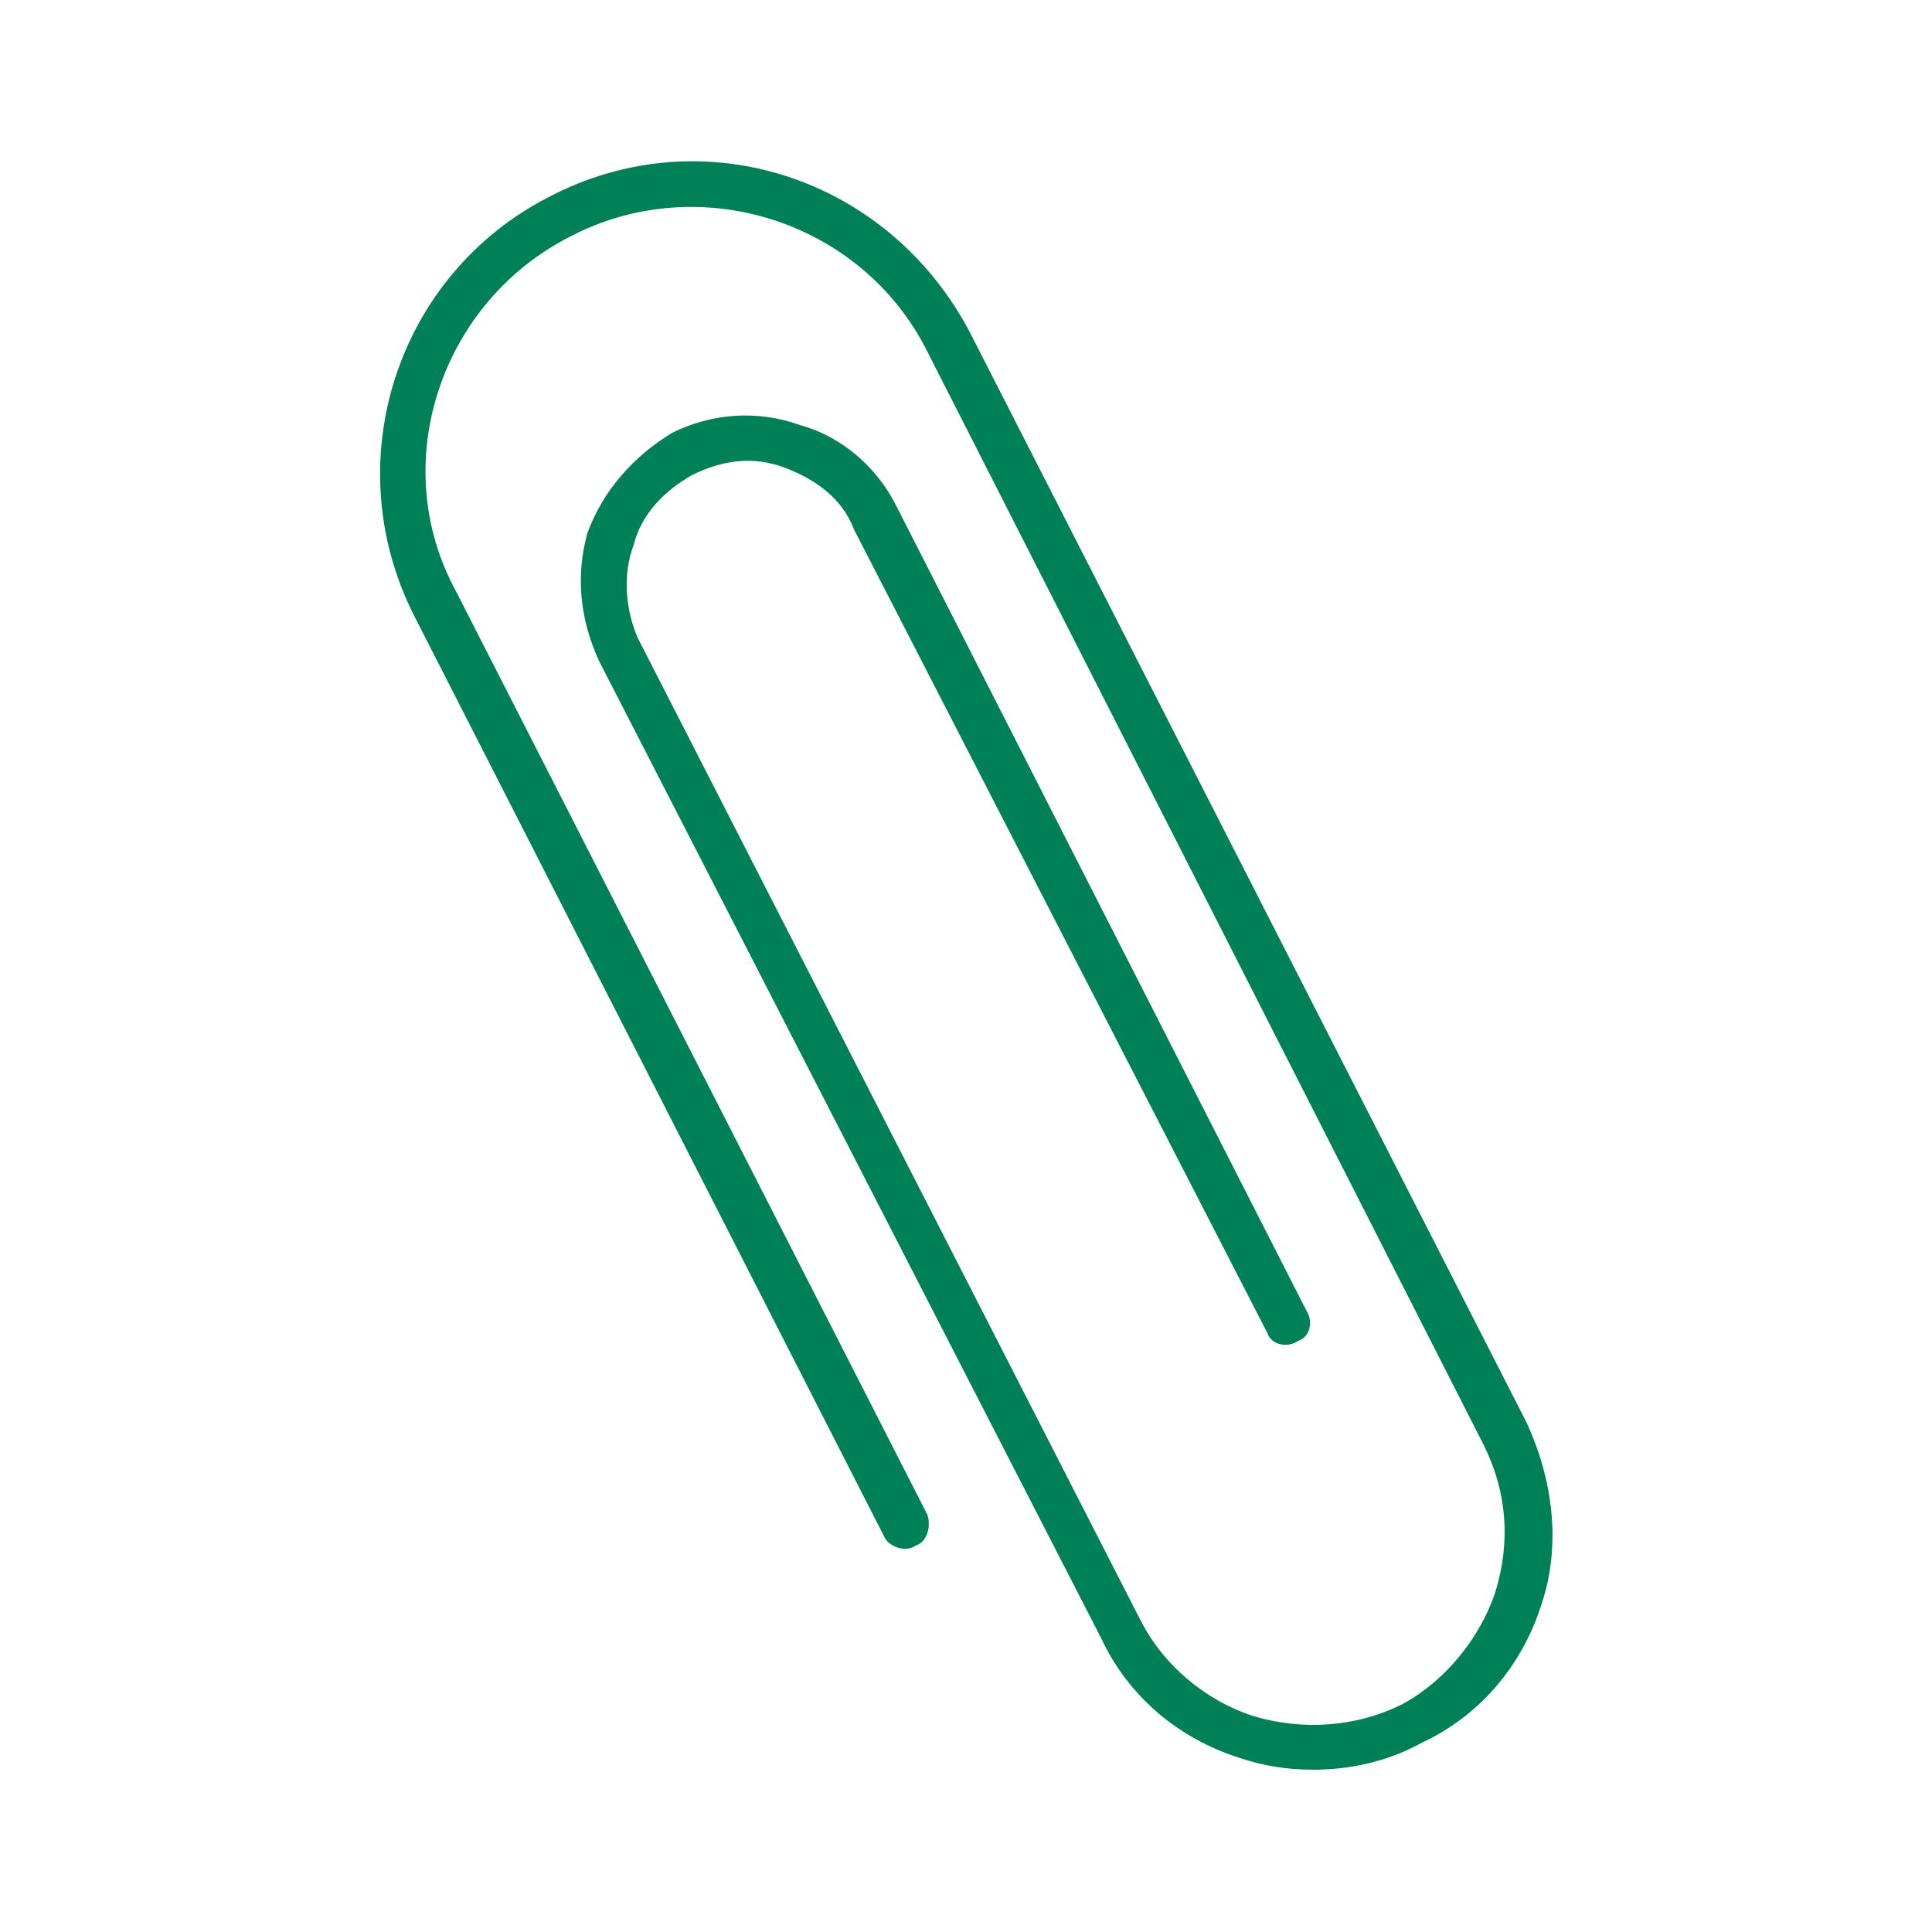 <?xml version="1.0" encoding="UTF-8"?>
<!DOCTYPE svg PUBLIC "-//W3C//DTD SVG 1.1//EN" "http://www.w3.org/Graphics/SVG/1.1/DTD/svg11.dtd">
<!-- Creator: CorelDRAW X7 -->
<svg xmlns="http://www.w3.org/2000/svg" xml:space="preserve" width="500px" height="500px" version="1.1" style="shape-rendering:geometricPrecision; text-rendering:geometricPrecision; image-rendering:optimizeQuality; fill-rule:evenodd; clip-rule:evenodd"
viewBox="0 0 500 500"
 xmlns:xlink="http://www.w3.org/1999/xlink">
 <defs>
  <style type="text/css">
   <![CDATA[
    .fil0 {fill:#008057;fill-rule:nonzero}
   ]]>
  </style>
 </defs>
 <g id="Capa_x0020_1">
  <path class="fil0" d="M340 458c-7,0 -13,-1 -19,-3 -16,-5 -29,-16 -36,-31l-130 -253c-5,-11 -6,-22 -3,-33 4,-11 12,-20 22,-26 10,-5 22,-6 33,-2 11,3 20,11 25,21l106 208c2,3 1,7 -2,8 -3,2 -7,1 -8,-2l-107 -208c-3,-8 -10,-13 -18,-16 -8,-3 -16,-2 -24,2 -7,4 -13,10 -15,18 -3,8 -2,17 1,24l130 254c6,12 17,21 29,25 13,4 27,3 39,-3 11,-6 20,-17 24,-29 4,-13 3,-26 -3,-38l-144 -283c-17,-34 -59,-47 -92,-30 -34,17 -48,59 -30,92l122 239c1,3 0,7 -3,8 -3,2 -7,0 -8,-2l-122 -239c-20,-40 -4,-88 35,-108 40,-21 88,-5 109,35l144 282c7,15 9,32 4,47 -5,16 -16,29 -31,36 -9,5 -19,7 -28,7z"/>
 </g>
</svg>
